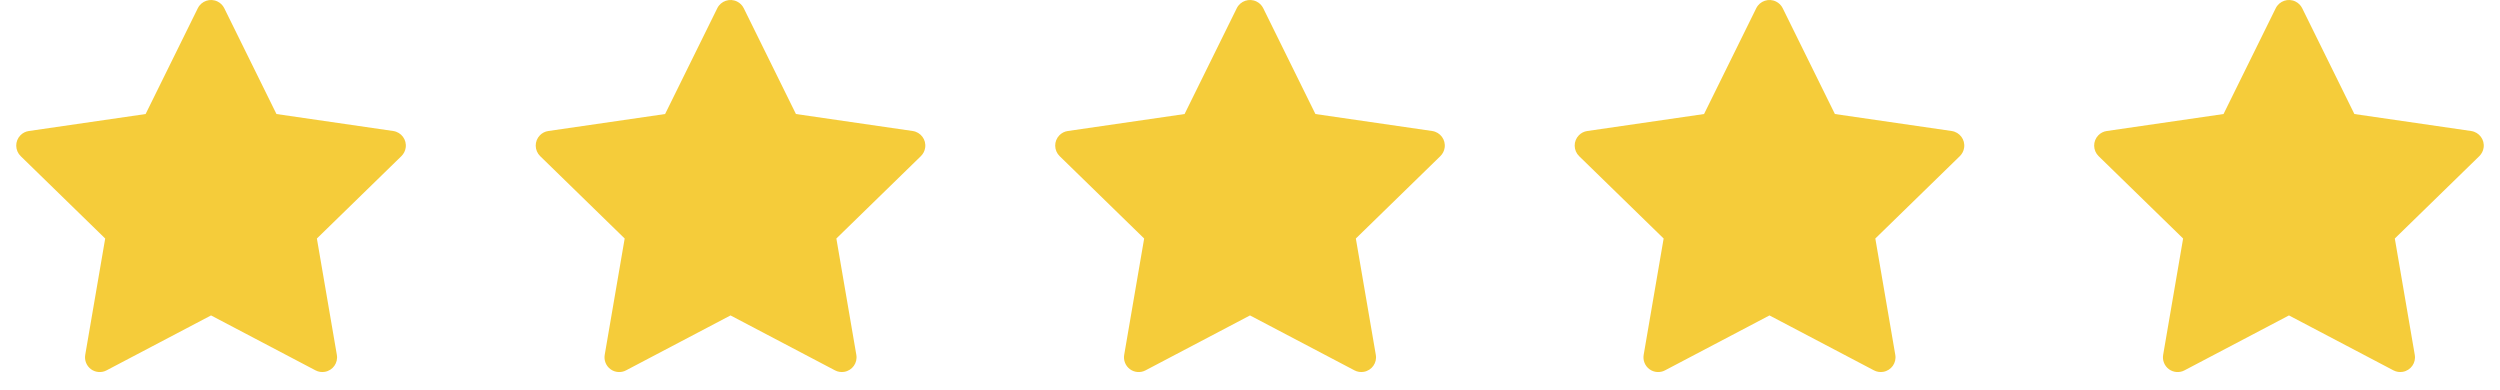 <svg width="77" height="12" viewBox="0 0 77 12" fill="none" xmlns="http://www.w3.org/2000/svg">
<g clip-path="url(#clip0_9669_15366)">
<path d="M12.112 4.035L8.515 3.512L6.907 0.252C6.863 0.163 6.791 0.091 6.701 0.047C6.477 -0.064 6.205 0.028 6.093 0.252L4.485 3.512L0.888 4.035C0.789 4.049 0.698 4.096 0.629 4.167C0.545 4.253 0.498 4.369 0.5 4.49C0.502 4.61 0.551 4.725 0.637 4.809L3.24 7.346L2.625 10.93C2.611 11.013 2.62 11.099 2.652 11.177C2.683 11.255 2.737 11.323 2.805 11.373C2.873 11.423 2.954 11.452 3.039 11.458C3.123 11.464 3.208 11.447 3.282 11.407L6.5 9.715L9.718 11.407C9.806 11.454 9.908 11.469 10.005 11.452C10.252 11.41 10.418 11.176 10.375 10.93L9.76 7.346L12.363 4.809C12.434 4.739 12.481 4.649 12.495 4.55C12.533 4.302 12.36 4.072 12.112 4.035Z" fill="#F5CC3A"/>
</g>
<g clip-path="url(#clip1_9669_15366)">
<path d="M28.112 4.035L24.515 3.512L22.907 0.252C22.863 0.163 22.791 0.091 22.701 0.047C22.477 -0.064 22.205 0.028 22.093 0.252L20.485 3.512L16.888 4.035C16.789 4.049 16.698 4.096 16.629 4.167C16.545 4.253 16.498 4.369 16.5 4.49C16.502 4.61 16.551 4.725 16.637 4.809L19.24 7.346L18.625 10.93C18.611 11.013 18.62 11.099 18.652 11.177C18.683 11.255 18.737 11.323 18.805 11.373C18.873 11.423 18.954 11.452 19.039 11.458C19.123 11.464 19.208 11.447 19.282 11.407L22.5 9.715L25.718 11.407C25.806 11.454 25.908 11.469 26.005 11.452C26.252 11.41 26.418 11.176 26.375 10.93L25.76 7.346L28.363 4.809C28.434 4.739 28.481 4.649 28.495 4.55C28.533 4.302 28.36 4.072 28.112 4.035Z" fill="#F5CC3A"/>
</g>
<g clip-path="url(#clip2_9669_15366)">
<path d="M44.112 4.035L40.515 3.512L38.907 0.252C38.863 0.163 38.791 0.091 38.701 0.047C38.477 -0.064 38.205 0.028 38.093 0.252L36.485 3.512L32.888 4.035C32.789 4.049 32.698 4.096 32.629 4.167C32.545 4.253 32.498 4.369 32.5 4.49C32.502 4.61 32.551 4.725 32.637 4.809L35.24 7.346L34.625 10.93C34.611 11.013 34.62 11.099 34.652 11.177C34.683 11.255 34.737 11.323 34.805 11.373C34.873 11.423 34.955 11.452 35.039 11.458C35.123 11.464 35.208 11.447 35.282 11.407L38.5 9.715L41.718 11.407C41.806 11.454 41.908 11.469 42.005 11.452C42.252 11.41 42.418 11.176 42.375 10.93L41.76 7.346L44.363 4.809C44.434 4.739 44.481 4.649 44.495 4.55C44.533 4.302 44.36 4.072 44.112 4.035Z" fill="#F5CC3A"/>
</g>
<g clip-path="url(#clip3_9669_15366)">
<path d="M60.112 4.035L56.515 3.512L54.907 0.252C54.863 0.163 54.791 0.091 54.701 0.047C54.477 -0.064 54.205 0.028 54.093 0.252L52.485 3.512L48.888 4.035C48.789 4.049 48.698 4.096 48.629 4.167C48.545 4.253 48.498 4.369 48.5 4.49C48.502 4.61 48.551 4.725 48.637 4.809L51.24 7.346L50.625 10.93C50.611 11.013 50.62 11.099 50.652 11.177C50.683 11.255 50.737 11.323 50.805 11.373C50.873 11.423 50.955 11.452 51.039 11.458C51.123 11.464 51.208 11.447 51.282 11.407L54.5 9.715L57.718 11.407C57.806 11.454 57.908 11.469 58.005 11.452C58.252 11.41 58.418 11.176 58.375 10.93L57.76 7.346L60.363 4.809C60.434 4.739 60.481 4.649 60.495 4.55C60.533 4.302 60.36 4.072 60.112 4.035Z" fill="#F5CC3A"/>
</g>
<g clip-path="url(#clip4_9669_15366)">
<path d="M76.112 4.035L72.515 3.512L70.907 0.252C70.863 0.163 70.79 0.091 70.701 0.047C70.477 -0.064 70.205 0.028 70.093 0.252L68.485 3.512L64.888 4.035C64.789 4.049 64.698 4.096 64.629 4.167C64.545 4.253 64.498 4.369 64.5 4.49C64.502 4.61 64.551 4.725 64.637 4.809L67.24 7.346L66.625 10.93C66.611 11.013 66.62 11.099 66.652 11.177C66.683 11.255 66.737 11.323 66.805 11.373C66.874 11.423 66.954 11.452 67.039 11.458C67.123 11.464 67.208 11.447 67.282 11.407L70.5 9.715L73.718 11.407C73.806 11.454 73.908 11.469 74.005 11.452C74.252 11.41 74.418 11.176 74.375 10.93L73.76 7.346L76.363 4.809C76.434 4.739 76.481 4.649 76.495 4.55C76.533 4.302 76.36 4.072 76.112 4.035Z" fill="#F5CC3A"/>
</g>
<defs>
<clipPath id="clip0_9669_15366">
<rect width="12" height="12" fill="white" transform="translate(0.5)"/>
</clipPath>
<clipPath id="clip1_9669_15366">
<rect width="12" height="12" fill="white" transform="translate(16.5)"/>
</clipPath>
<clipPath id="clip2_9669_15366">
<rect width="12" height="12" fill="white" transform="translate(32.5)"/>
</clipPath>
<clipPath id="clip3_9669_15366">
<rect width="12" height="12" fill="white" transform="translate(48.5)"/>
</clipPath>
<clipPath id="clip4_9669_15366">
<rect width="12" height="12" fill="white" transform="translate(64.5)"/>
</clipPath>
</defs>
</svg>
